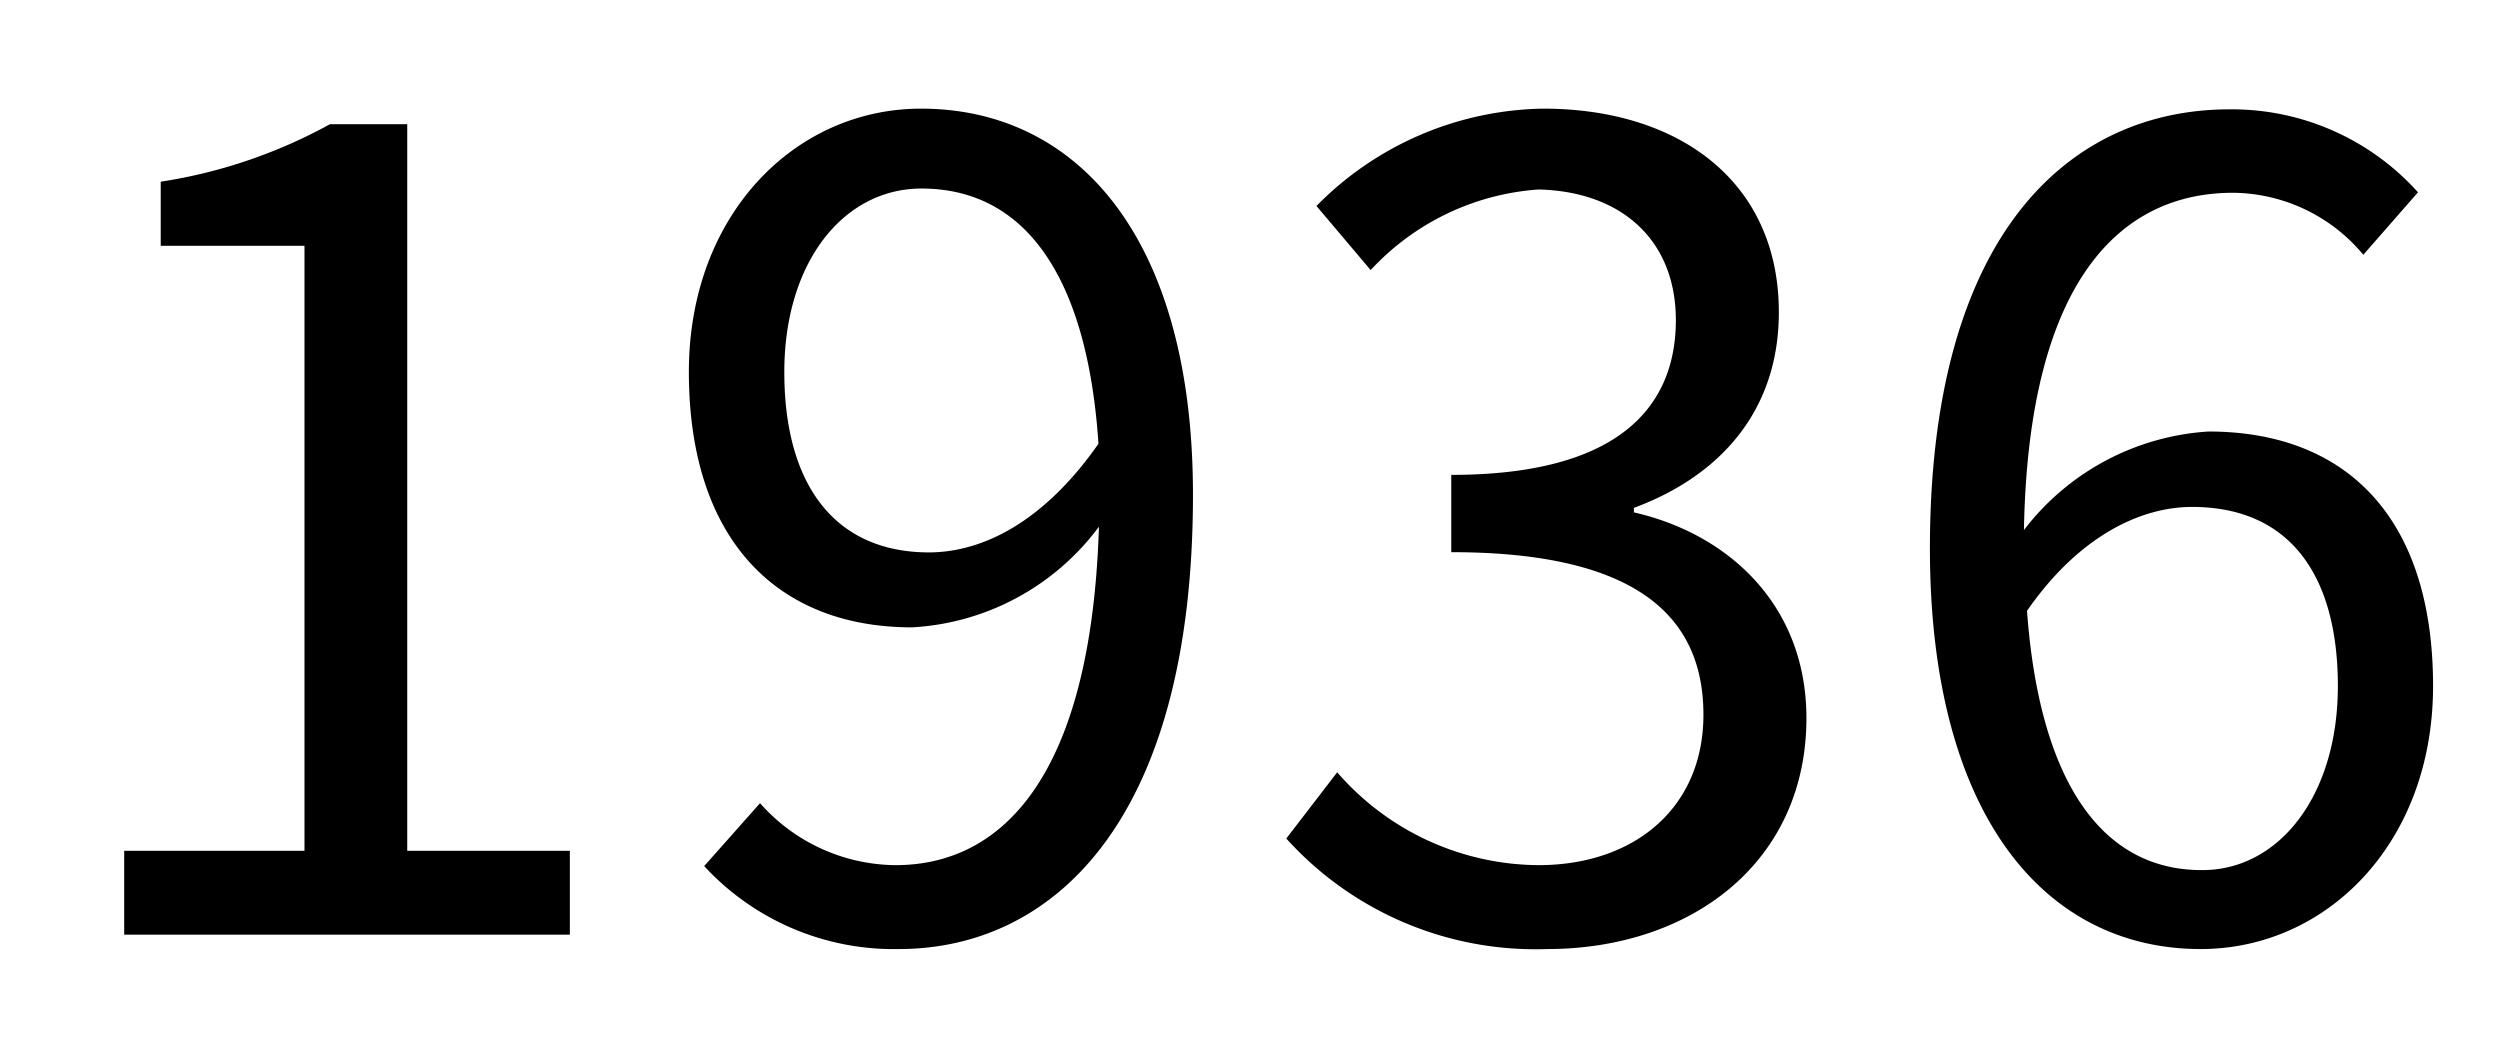 <svg xmlns="http://www.w3.org/2000/svg" viewBox="0 0 106.08 44.88"><rect width="106.08" height="44.88" fill="none"/><path d="M5.27,36.1h7.65V10.43H6.82V7.71A21.71,21.71,0,0,0,14,5.27h3.28V36.1h6.9v3.56H5.27Z"/><path d="M32.25,34.08A7.75,7.75,0,0,0,38,36.71c4.46,0,8.3-3.66,8.63-14.36a10.6,10.6,0,0,1-7.93,4.27c-5.72,0-9.47-3.71-9.47-10.84,0-6.66,4.5-11.17,9.85-11.17,6.61,0,11.54,5.45,11.54,16.38,0,13.93-6,19.28-12.48,19.28a10.94,10.94,0,0,1-8.26-3.52ZM46.61,18.83C46.14,11.75,43.51,8,39.1,8c-3.29,0-5.82,3.1-5.82,7.79s2.07,7.65,6.15,7.65C41.73,23.43,44.31,22.12,46.61,18.83Z"/><path d="M54.58,35.58l2.16-2.81a11.39,11.39,0,0,0,8.54,3.94c4.08,0,7-2.44,7-6.38,0-4.13-2.77-6.9-10.7-6.9V20.15c7.09,0,9.53-2.87,9.53-6.57,0-3.34-2.25-5.45-5.82-5.54a10.71,10.71,0,0,0-7.13,3.42l-2.3-2.72a13.78,13.78,0,0,1,9.62-4.13c5.77,0,10,3.1,10,8.64,0,4.17-2.48,6.94-6.15,8.3v.19c4.09.94,7.32,4,7.32,8.73,0,6.14-4.92,9.8-11,9.8A14.24,14.24,0,0,1,54.58,35.58Z"/><path d="M100.28,10.81a7.27,7.27,0,0,0-5.53-2.63c-4.7,0-8.68,3.61-8.87,14.31a10.7,10.7,0,0,1,7.83-4.18c5.82,0,9.53,3.62,9.53,10.8,0,6.66-4.51,11.16-9.86,11.16-6.61,0-11.49-5.67-11.49-17,0-13.46,6-18.63,12.71-18.63a10.61,10.61,0,0,1,8,3.52ZM99.2,29.11c0-4.65-2-7.6-6.19-7.6-2.16,0-4.79,1.22-7,4.41.52,7.13,3.1,11,7.41,11C96.67,36.94,99.2,33.8,99.2,29.11Z"/></svg>